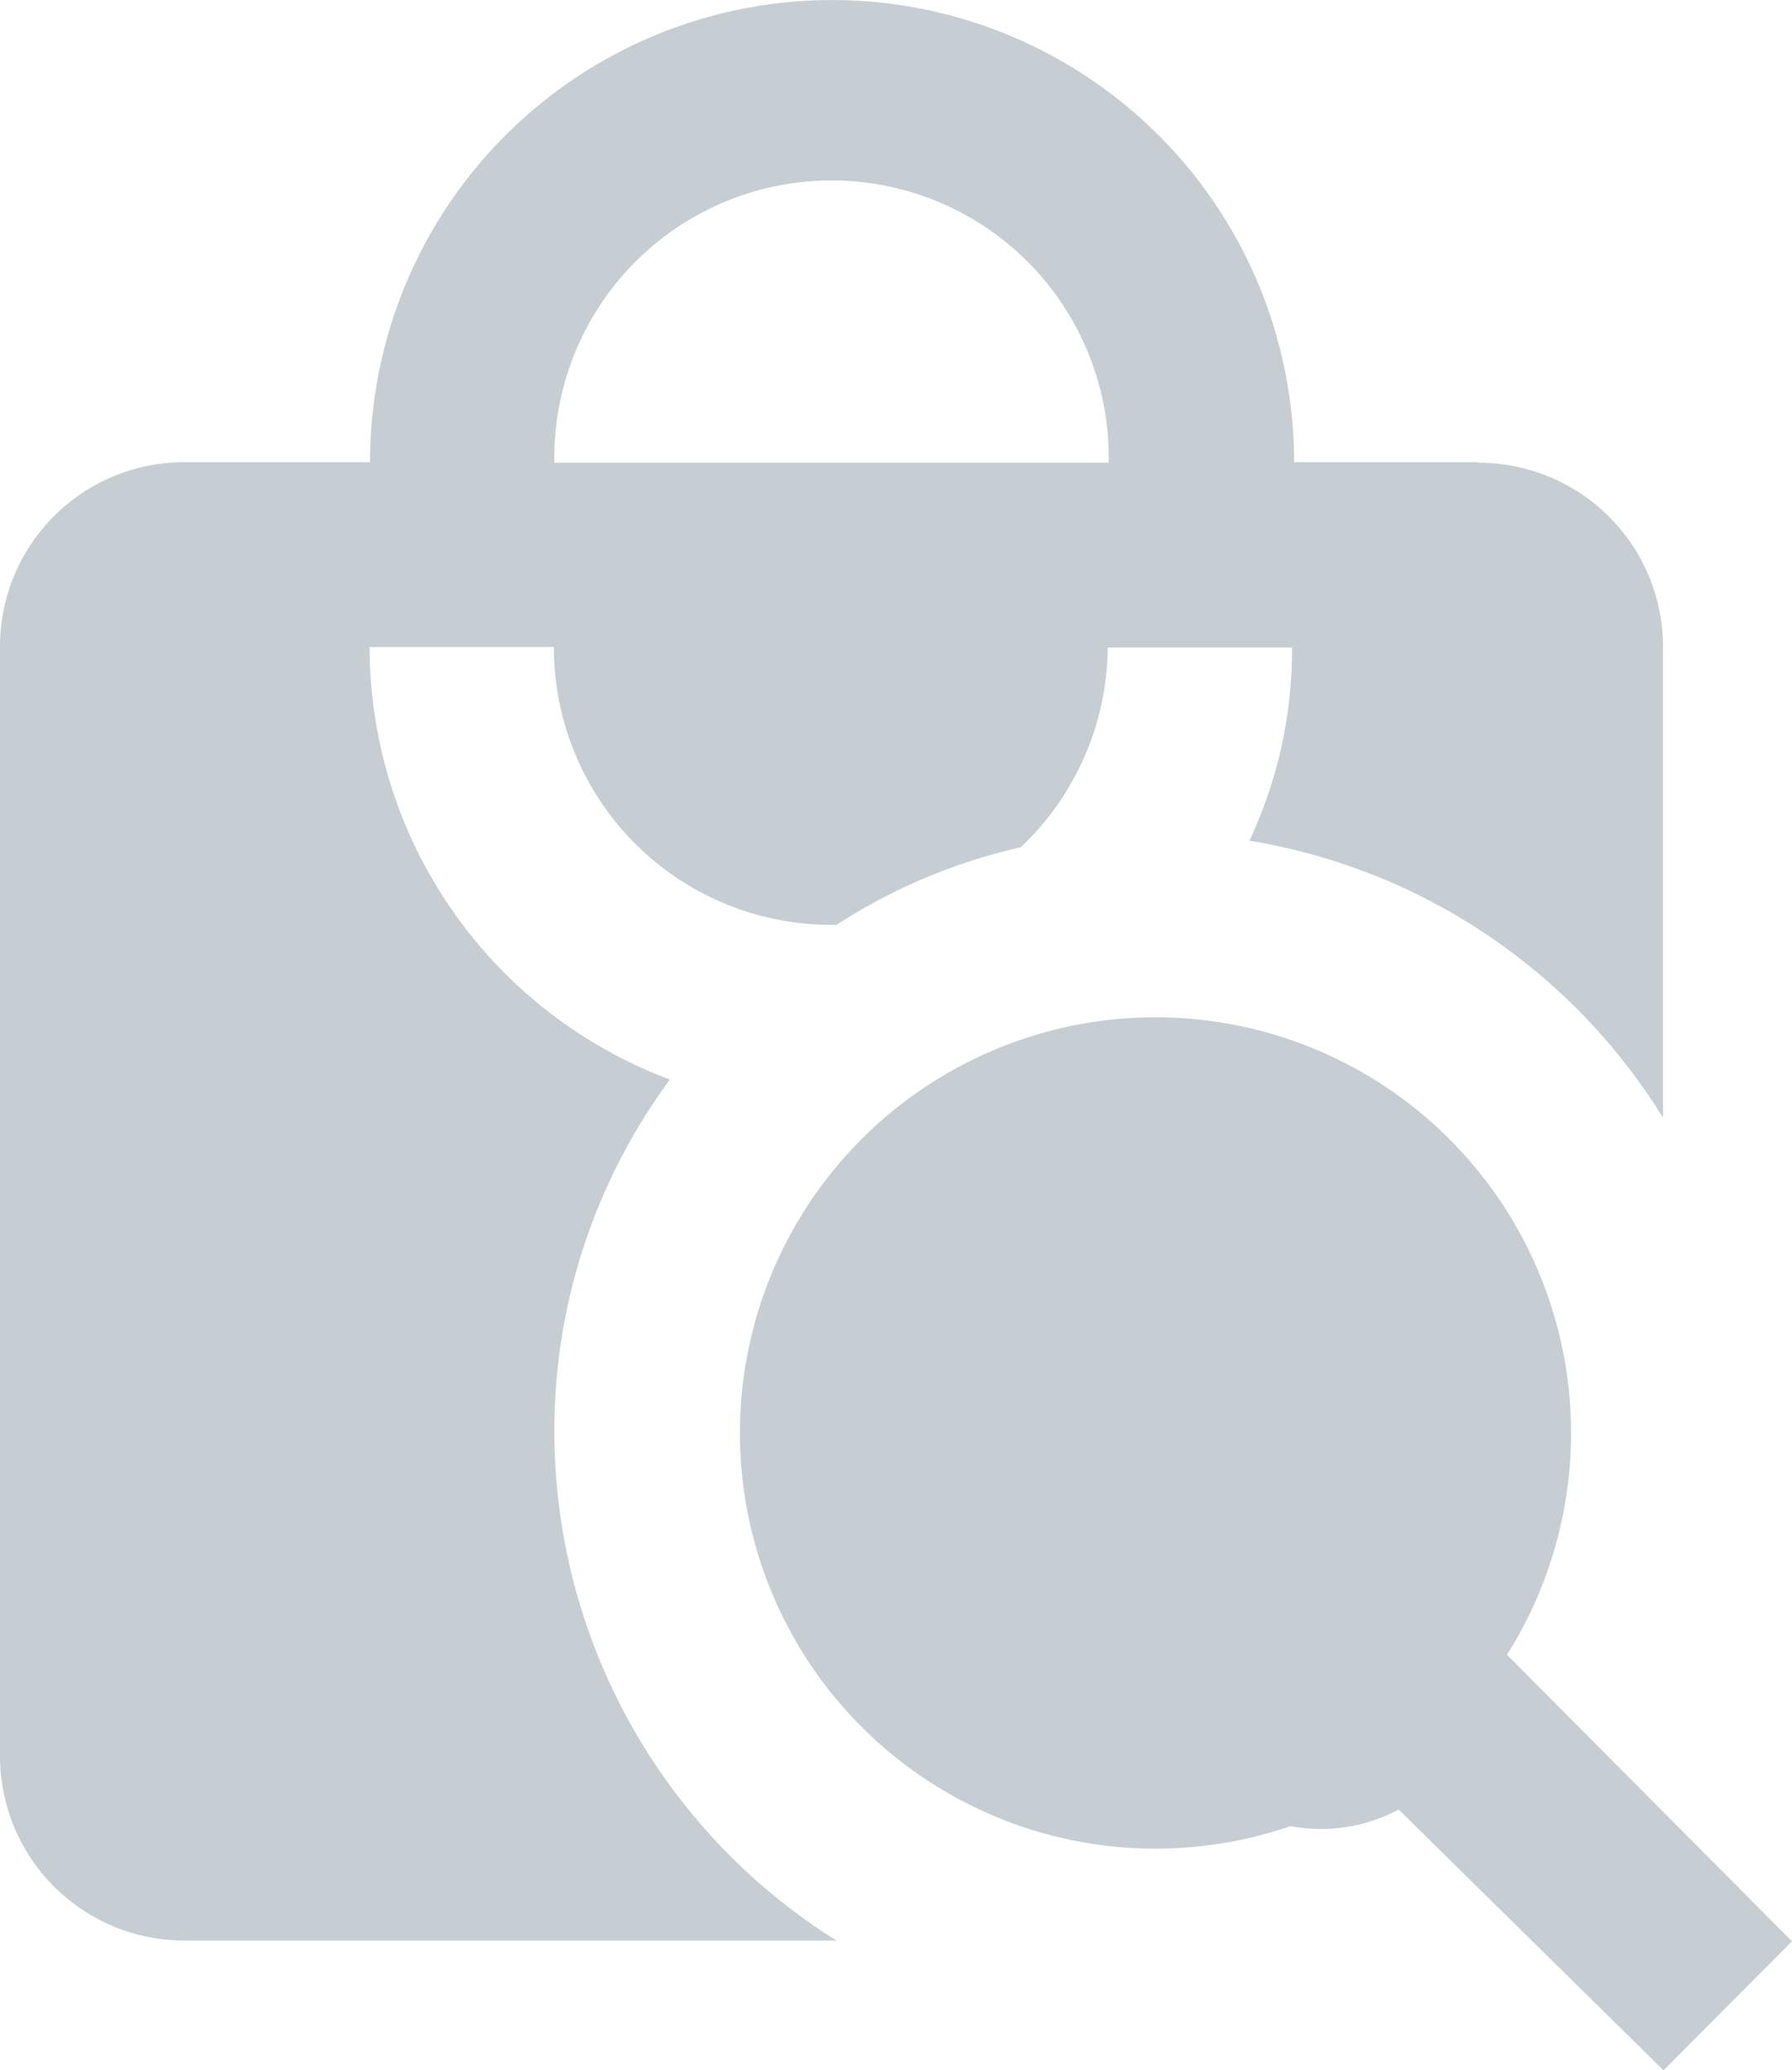 <svg xmlns="http://www.w3.org/2000/svg" width="20" height="23.095" viewBox="0 0 20 23.095">
  <path id="icon_procedures" d="M16.5,5.157H14.443a5.156,5.156,0,1,0-10.313,0H2.057A2.056,2.056,0,0,0,0,7.213V19.595a2.058,2.058,0,0,0,2.057,2.057H9.336a6.705,6.705,0,0,1-3.149-5.668,6.591,6.591,0,0,1,1.29-3.939A5.158,5.158,0,0,1,4.125,7.219H6.182a3.094,3.094,0,0,0,3.092,3.1h.062a6.376,6.376,0,0,1,2.057-.866,3.1,3.1,0,0,0,.97-2.228H14.42a5.029,5.029,0,0,1-.475,2.155,6.7,6.7,0,0,1,4.616,3.092V7.221A2.057,2.057,0,0,0,16.5,5.163h0m-10.313,0a3.094,3.094,0,1,1,6.187,0m4.445,13.3a4.638,4.638,0,1,0-1.475,1.465L18.566,23.1,20,21.66m-7.1-3.092a1.842,1.842,0,1,0,0-.006" fill="#c6ced3"/>
</svg>
